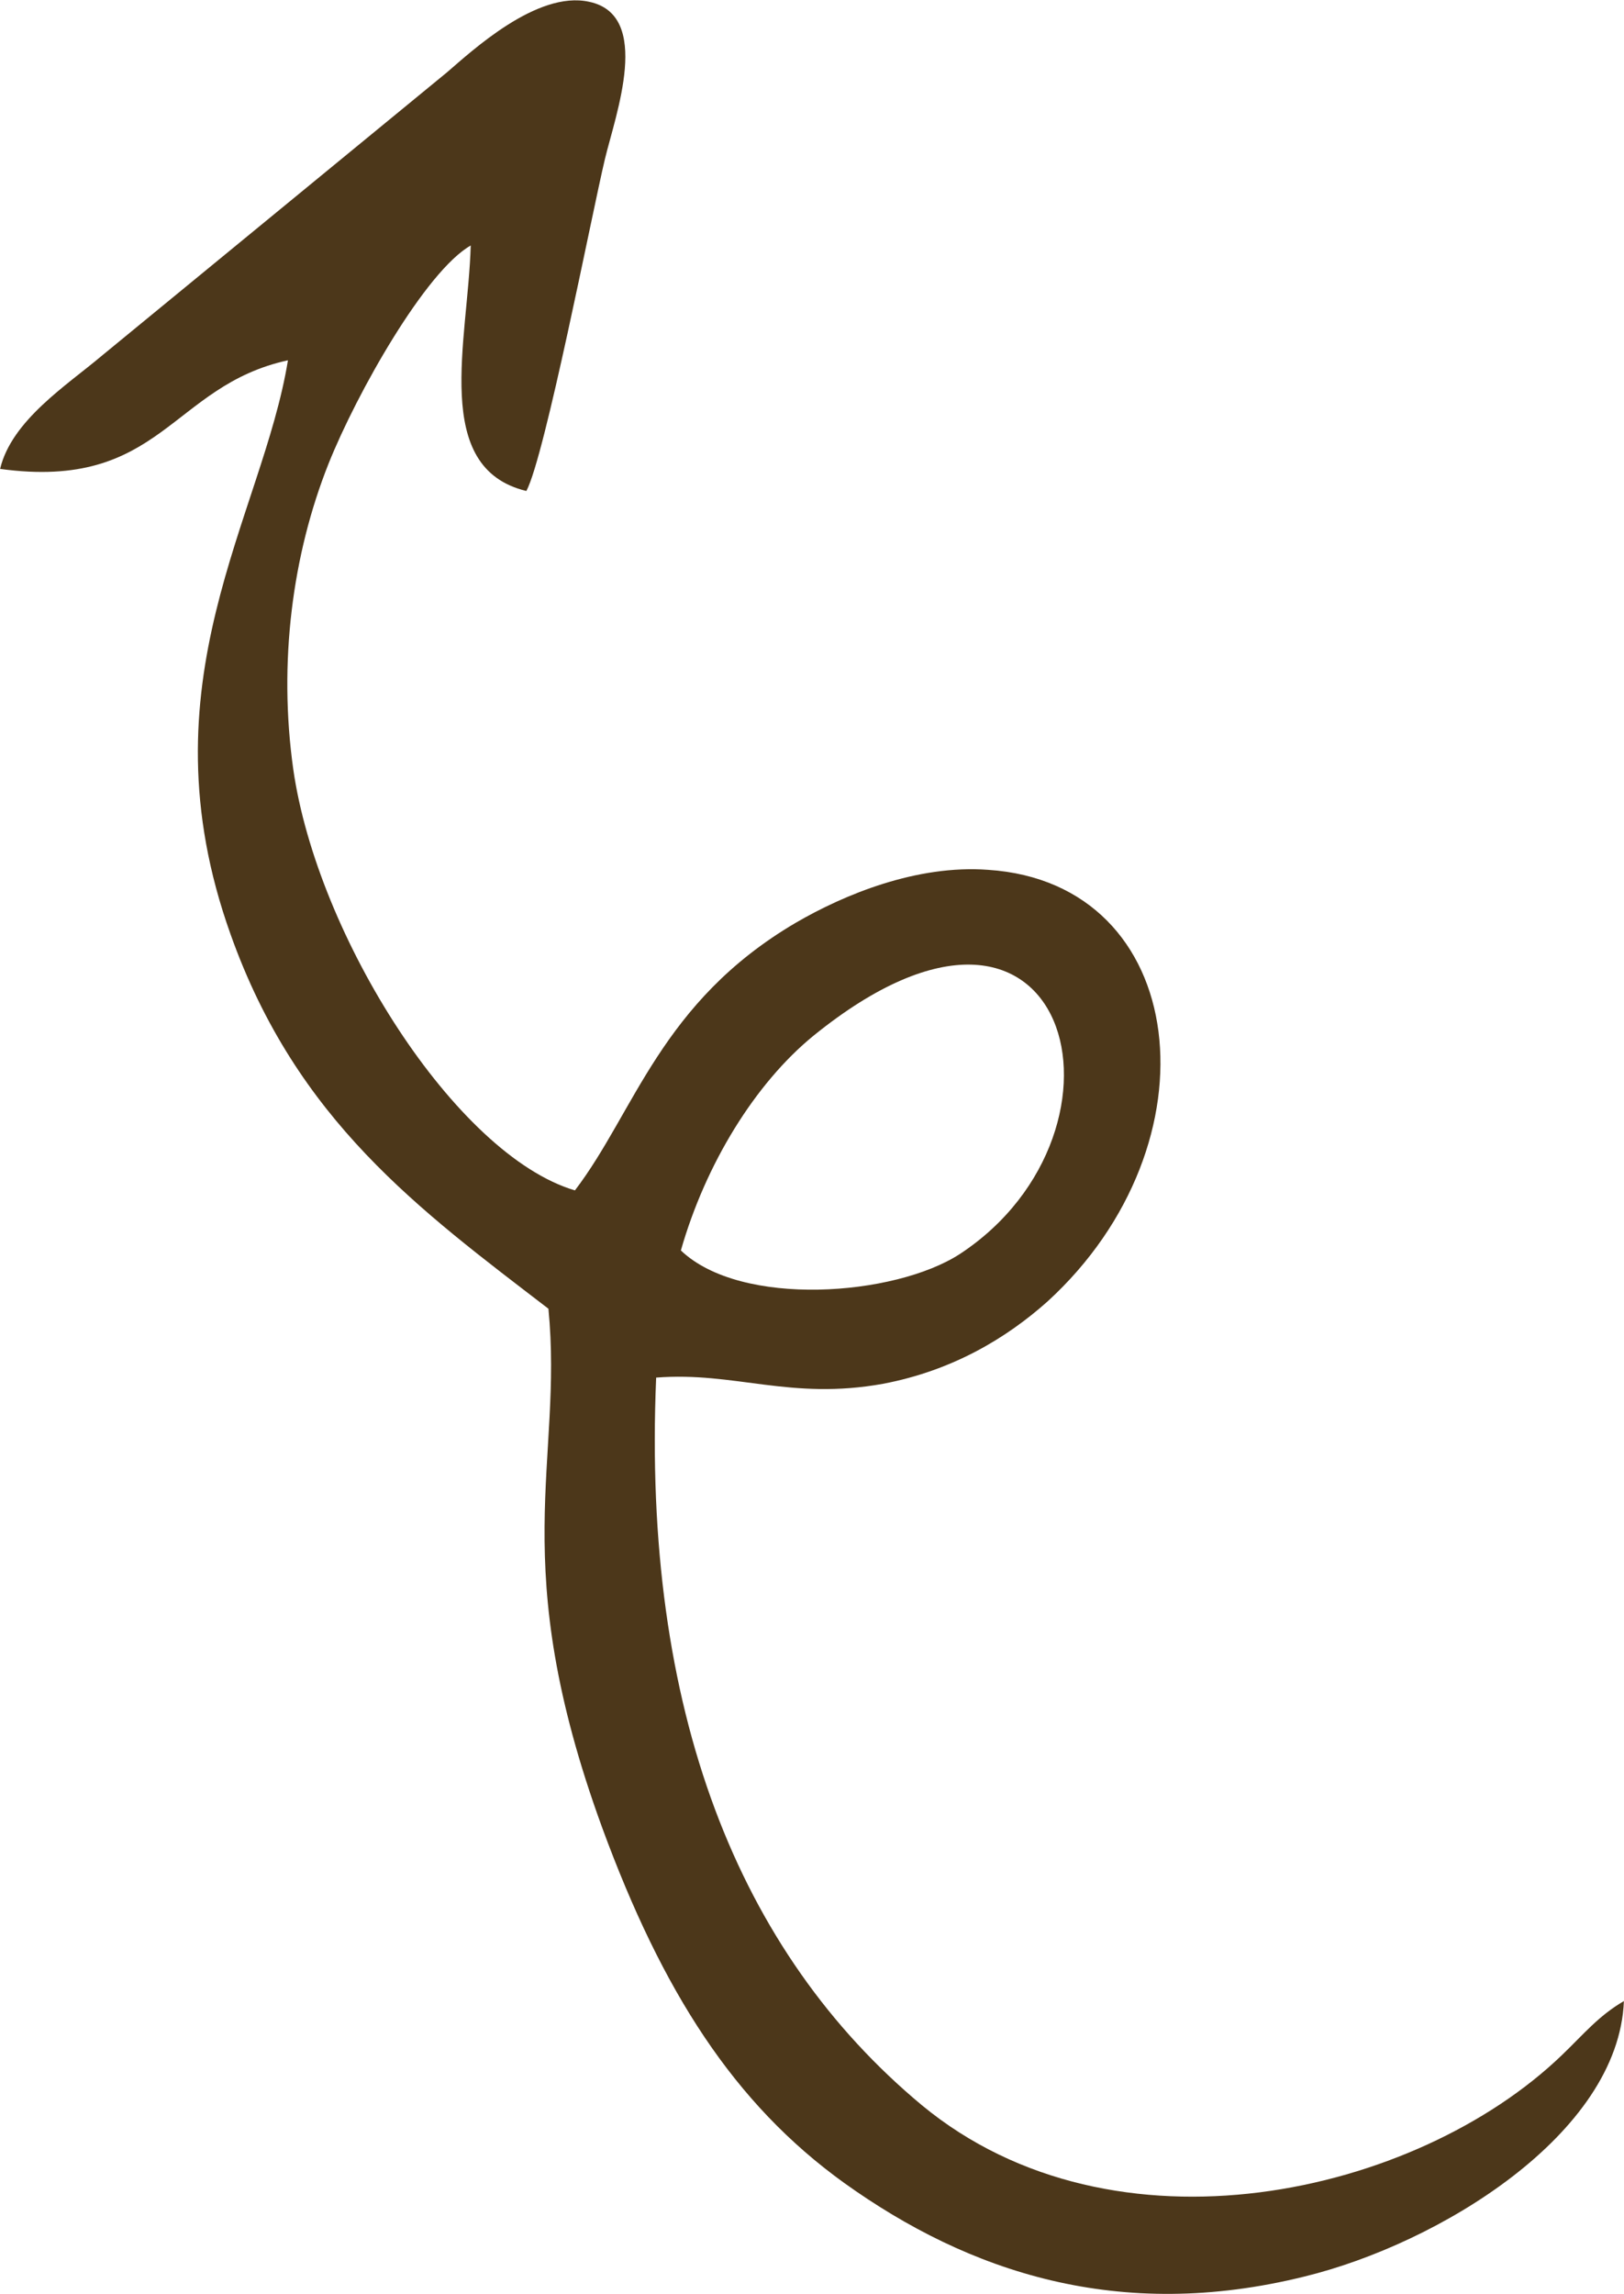 <?xml version="1.0" encoding="UTF-8"?>
<!DOCTYPE svg PUBLIC "-//W3C//DTD SVG 1.1//EN" "http://www.w3.org/Graphics/SVG/1.1/DTD/svg11.dtd">
<!-- Creator: CorelDRAW X7 -->
<svg xmlns="http://www.w3.org/2000/svg" xml:space="preserve" width="2.916in" height="4.119in" version="1.1" style="shape-rendering:geometricPrecision; text-rendering:geometricPrecision; image-rendering:optimizeQuality; fill-rule:evenodd; clip-rule:evenodd"
viewBox="0 0 1839 2598"
 xmlns:xlink="http://www.w3.org/1999/xlink">
 <defs>
  <style type="text/css">
   <![CDATA[
    .fil0 {fill:#4C371A}
   ]]>
  </style>
 </defs>
 <g id="Layer_x0020_1">
  <path class="fil0" d="M771 1416c28,-98 84,-189 150,-243 291,-236 379,107 166,247 -74,48 -248,61 -316,-4zm-771 -885c183,25 193,-94 326,-123 -29,178 -167,365 -65,650 75,211 214,312 360,424 17,175 -49,287 61,588 68,185 149,312 274,402 141,101 311,158 521,106 152,-37 356,-161 362,-312 -29,17 -45,37 -70,61 -165,159 -507,237 -725,57 -208,-173 -317,-447 -301,-824 89,-7 152,26 257,7 79,-15 140,-52 186,-93 196,-179 162,-474 -67,-489 -81,-6 -163,28 -218,60 -153,90 -182,214 -250,303 -135,-40 -292,-288 -319,-477 -17,-121 -1,-243 40,-346 32,-80 110,-218 161,-247 -3,108 -45,252 63,278 21,-39 74,-313 89,-376 12,-50 54,-163 -18,-178 -59,-13 -133,56 -161,80l-391 321c-39,33 -102,73 -115,128z"/>
 </g>
</svg>
